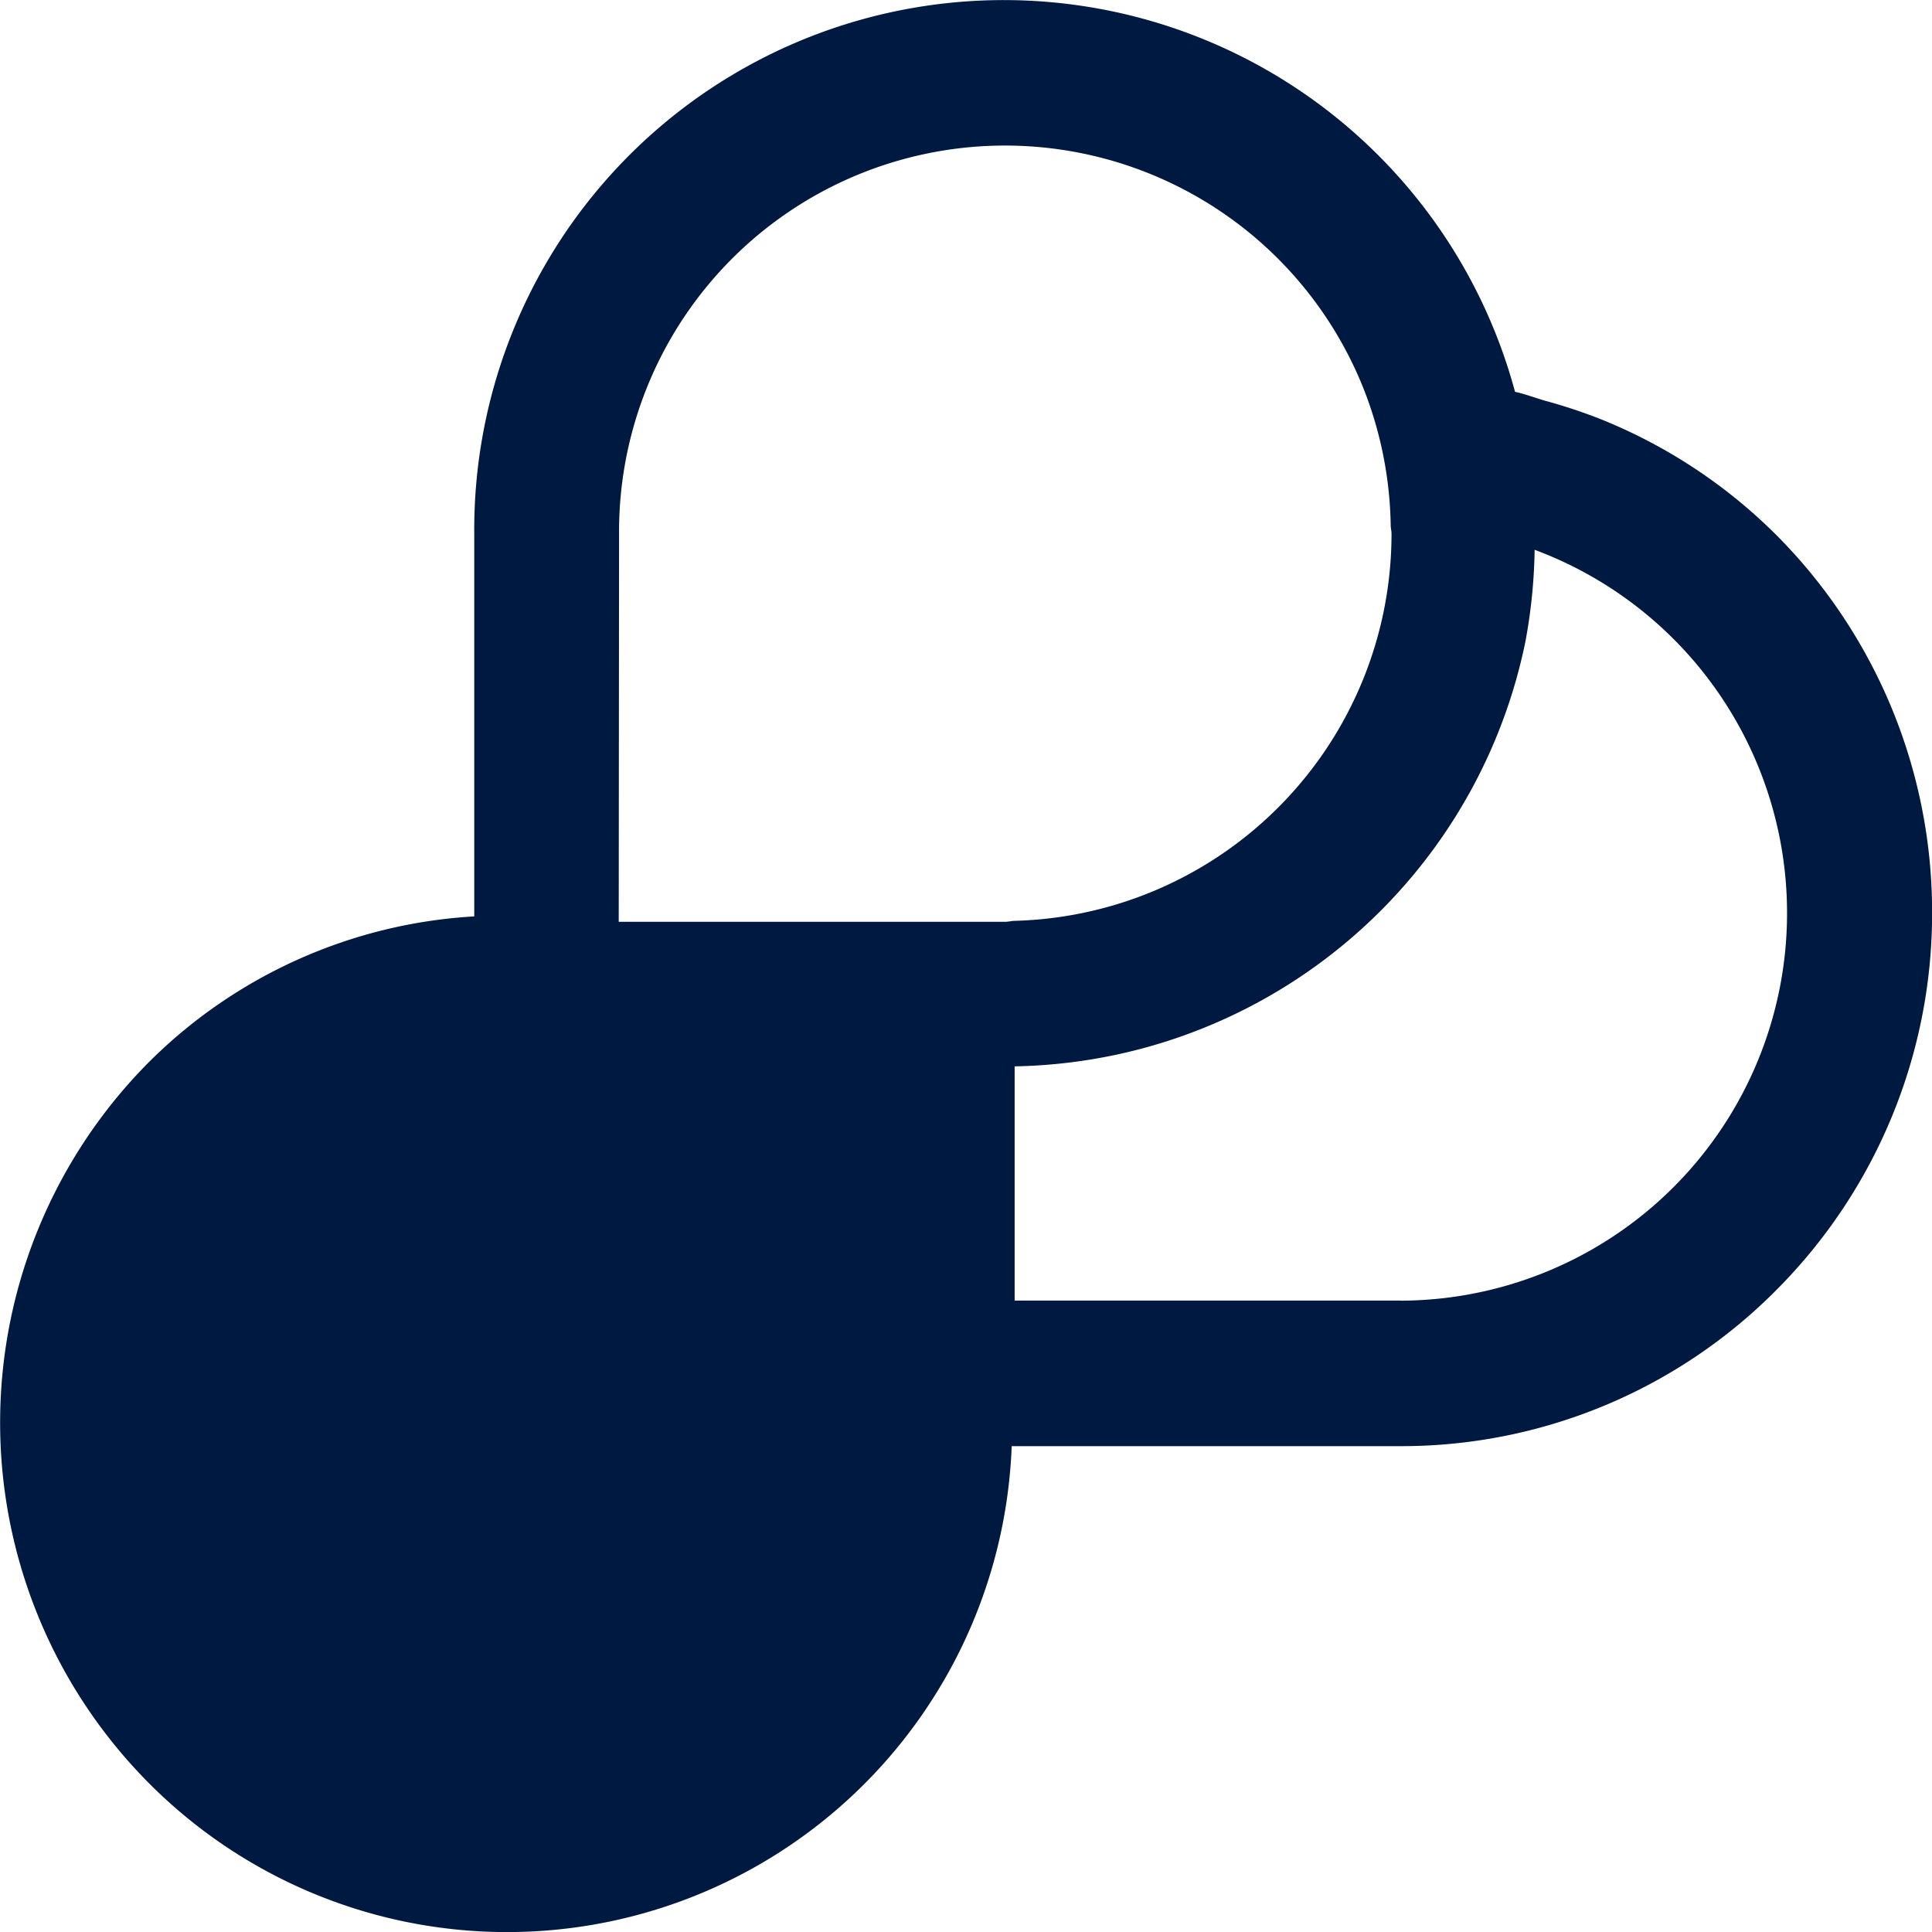 <svg xmlns="http://www.w3.org/2000/svg" width="40" height="40" viewBox="0 0 40 40">
  <path id="パス_33" data-name="パス 33" d="M289.519,241.556a11.064,11.064,0,0,0-2.357-3.512,10.9,10.9,0,0,0-3.674-2.415,11.24,11.24,0,0,0-1.1-.363c-.213-.06-.419-.141-.638-.189h0a10.963,10.963,0,0,0-21.548,2.937v7.924a10.385,10.385,0,0,0-6.743,3.024,10.583,10.583,0,0,0,0,14.914,10.456,10.456,0,0,0,17.87-6.97h8.061a10.934,10.934,0,0,0,7.775-3.237,11.037,11.037,0,0,0,3.22-7.812h0A11.061,11.061,0,0,0,289.519,241.556ZM263.2,238.014a7.991,7.991,0,0,1,15.365-3.123h0a8.025,8.025,0,0,1,.611,2.951c0,.058.017.113.017.172a8.016,8.016,0,0,1-7.8,8.016c-.067,0-.129.02-.2.02h-8Zm16.19,15.878h-8v-4.849a11.075,11.075,0,0,0,2.363-.3,11,11,0,0,0,8.213-8.5,11.232,11.232,0,0,0,.19-1.895,8.025,8.025,0,0,1-2.769,15.546Z" transform="translate(-250.383 -226.965)" fill="#001940"/>
</svg>
